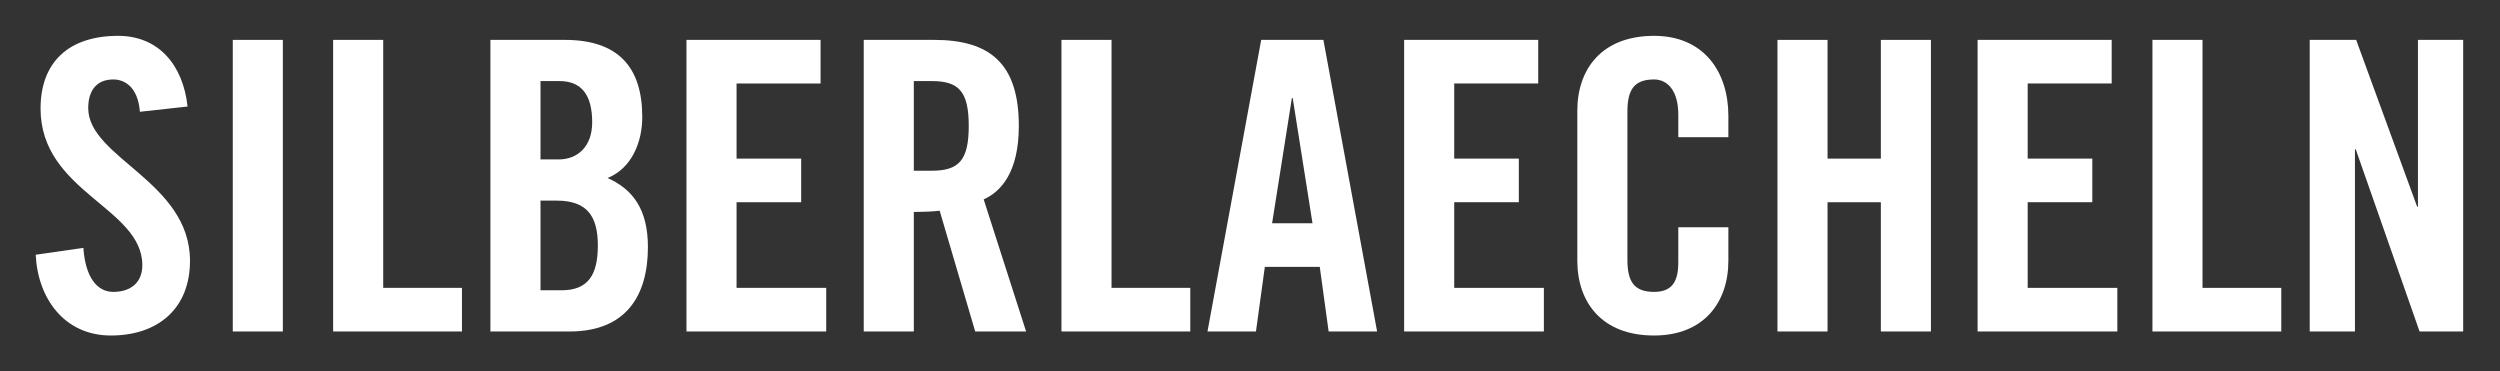 <?xml version="1.0" encoding="UTF-8" standalone="no"?>
<svg
   xmlns:dc="http://purl.org/dc/elements/1.1/"
   xmlns:cc="http://creativecommons.org/ns#"
   xmlns:rdf="http://www.w3.org/1999/02/22-rdf-syntax-ns#"
   xmlns:svg="http://www.w3.org/2000/svg"
   xmlns="http://www.w3.org/2000/svg"
   id="svg2"
   version="1.1"
   xml:space="preserve"
   width="350"
   height="51.971"
   viewBox="0 0 350 51.971"><rect x="0" y="0" width="350" height="51.971" fill="#333333" stroke="none"/><defs
     id="defs6" /><g
     id="g10"
     transform="matrix(0.797,0,0,-0.797,5,46.971)"><g
       id="g12"
       transform="scale(0.1,0.1)"><path
         d="M 266.738,402.238 C 258.941,474.59 216.371,526.379 144.719,526.379 58.172,526.379 8.512,480.27 8.512,398.691 8.512,251.84 187.289,224.879 187.289,123.441 c 0,-30.5 -20.578,-46.82 -51.078,-46.82 -28.383,0 -48.949,25.539 -52.5,77.328 L 0,141.879 C 3.551,65.269 50.371,0 131.949,0 214.238,0 271,46.82 271,131.238 271,270.281 92.231,312.141 92.231,399.398 c 0,31.934 15.598,50.372 43.98,50.372 19.859,0 43.269,-12.77 46.82,-56.758 l 83.707,9.226"
         style="fill:#ffffff;fill-opacity:1;fill-rule:nonzero;stroke:none"
         id="path14" /><path
         d="m 346.141,7.09 87.965,0 0,512.199 -87.965,0 0,-512.199 z"
         style="fill:#ffffff;fill-opacity:1;fill-rule:nonzero;stroke:none"
         id="path16" /><path
         d="m 748.75,7.09 0,76.621 -138.34,0 0,435.578 -87.961,0 0,-512.199 226.301,0"
         style="fill:#ffffff;fill-opacity:1;fill-rule:nonzero;stroke:none"
         id="path18" /><path
         d="m 886.691,236.949 28.379,0 c 52.489,0 72.36,-26.25 72.36,-78.75 0,-51.789 -17.032,-78.738 -63.852,-78.738 l -36.887,0 0,157.488 z m 0,209.992 33.34,0 c 39.02,0 57.457,-24.839 57.457,-72.382 0,-42.547 -25.527,-65.258 -58.879,-65.258 l -31.918,0 0,137.64 z M 798.719,7.09 l 139.051,0 c 100.03,0 137.62,63.852 137.62,148.269 0,65.981 -26.25,101.45 -70.94,121.313 42.57,17.019 61.01,63.137 61.01,107.117 0,87.262 -41.85,135.5 -136.21,135.5 l -130.531,0 0,-512.199"
         style="fill:#ffffff;fill-opacity:1;fill-rule:evenodd;stroke:none"
         id="path20" /><path
         d="m 1388.58,7.09 0,76.621 -157.49,0 0,150.398 113.51,0 0,76.621 -113.51,0 0,131.942 147.56,0 0,76.617 -235.52,0 0,-512.199 245.45,0"
         style="fill:#ffffff;fill-opacity:1;fill-rule:nonzero;stroke:none"
         id="path22" /><path
         d="m 1542.47,446.941 31.21,0 c 47.54,0 65.27,-17.75 65.27,-78.75 0,-61.011 -17.73,-78.742 -65.27,-78.742 l -31.21,0 0,157.492 z m 0,-229.863 c 15.61,0 34.05,0.703 45.4,2.133 l 62.43,-212.121 89.39,0 L 1665.2,239.07 c 29.79,13.489 61.72,46.821 61.72,129.121 0,109.239 -50.37,151.098 -148.98,151.098 l -123.44,0 0,-512.199 87.97,0 0,209.988"
         style="fill:#ffffff;fill-opacity:1;fill-rule:evenodd;stroke:none"
         id="path24" /><path
         d="m 2028.1,7.09 0,76.621 -138.33,0 0,435.578 -87.97,0 0,-512.199 226.3,0"
         style="fill:#ffffff;fill-opacity:1;fill-rule:nonzero;stroke:none"
         id="path26" /><path
         d="m 2206.59,417.129 1.42,0 34.76,-219.91 -70.94,0 34.76,219.91 z m -47.53,-296.527 96.48,0 15.6,-113.512 85.13,0 -94.35,512.199 -109.25,0 -94.35,-512.199 85.13,0 15.61,113.512"
         style="fill:#ffffff;fill-opacity:1;fill-rule:evenodd;stroke:none"
         id="path28" /><path
         d="m 2649.21,7.09 0,76.621 -157.49,0 0,150.398 113.5,0 0,76.621 -113.5,0 0,131.942 147.55,0 0,76.617 -235.52,0 0,-512.199 245.46,0"
         style="fill:#ffffff;fill-opacity:1;fill-rule:nonzero;stroke:none"
         id="path30" /><path
         d="m 2973.3,348.32 0,37.61 c 0,76.609 -42.57,140.449 -130.53,140.449 -92.23,0 -134.79,-58.867 -134.79,-131.231 l 0,-263.91 C 2707.98,58.879 2750.54,0 2842.77,0 c 87.96,0 130.53,58.879 130.53,131.238 l 0,58.891 -87.97,0 0,-61.731 c 0,-33.328 -10.64,-51.777 -42.56,-51.777 -35.47,0 -46.82,18.449 -46.82,56.738 l 0,259.653 c 0,38.32 11.35,56.758 46.82,56.758 22.7,0 42.56,-18.438 42.56,-61.719 l 0,-39.731 87.97,0"
         style="fill:#ffffff;fill-opacity:1;fill-rule:nonzero;stroke:none"
         id="path32" /><path
         d="m 3147.5,7.09 0,227.019 93.64,0 0,-227.019 87.97,0 0,512.199 -87.97,0 0,-208.559 -93.64,0 0,208.559 -87.97,0 0,-512.199 87.97,0"
         style="fill:#ffffff;fill-opacity:1;fill-rule:nonzero;stroke:none"
         id="path34" /><path
         d="m 3656.54,7.09 0,76.621 -157.49,0 0,150.398 113.51,0 0,76.621 -113.51,0 0,131.942 147.56,0 0,76.617 -235.53,0 0,-512.199 245.46,0"
         style="fill:#ffffff;fill-opacity:1;fill-rule:nonzero;stroke:none"
         id="path36" /><path
         d="m 3944.51,7.09 0,76.621 -138.34,0 0,435.578 -87.97,0 0,-512.199 226.31,0"
         style="fill:#ffffff;fill-opacity:1;fill-rule:nonzero;stroke:none"
         id="path38" /><path
         d="m 4073.94,7.09 0,319.949 1.41,0 112.09,-319.949 76.62,0 0,512.199 -79.46,0 0,-292.98 -1.41,0 -107.13,292.98 -81.58,0 0,-512.199 79.46,0"
         style="fill:#ffffff;fill-opacity:1;fill-rule:nonzero;stroke:none"
         id="path40" /></g></g></svg>